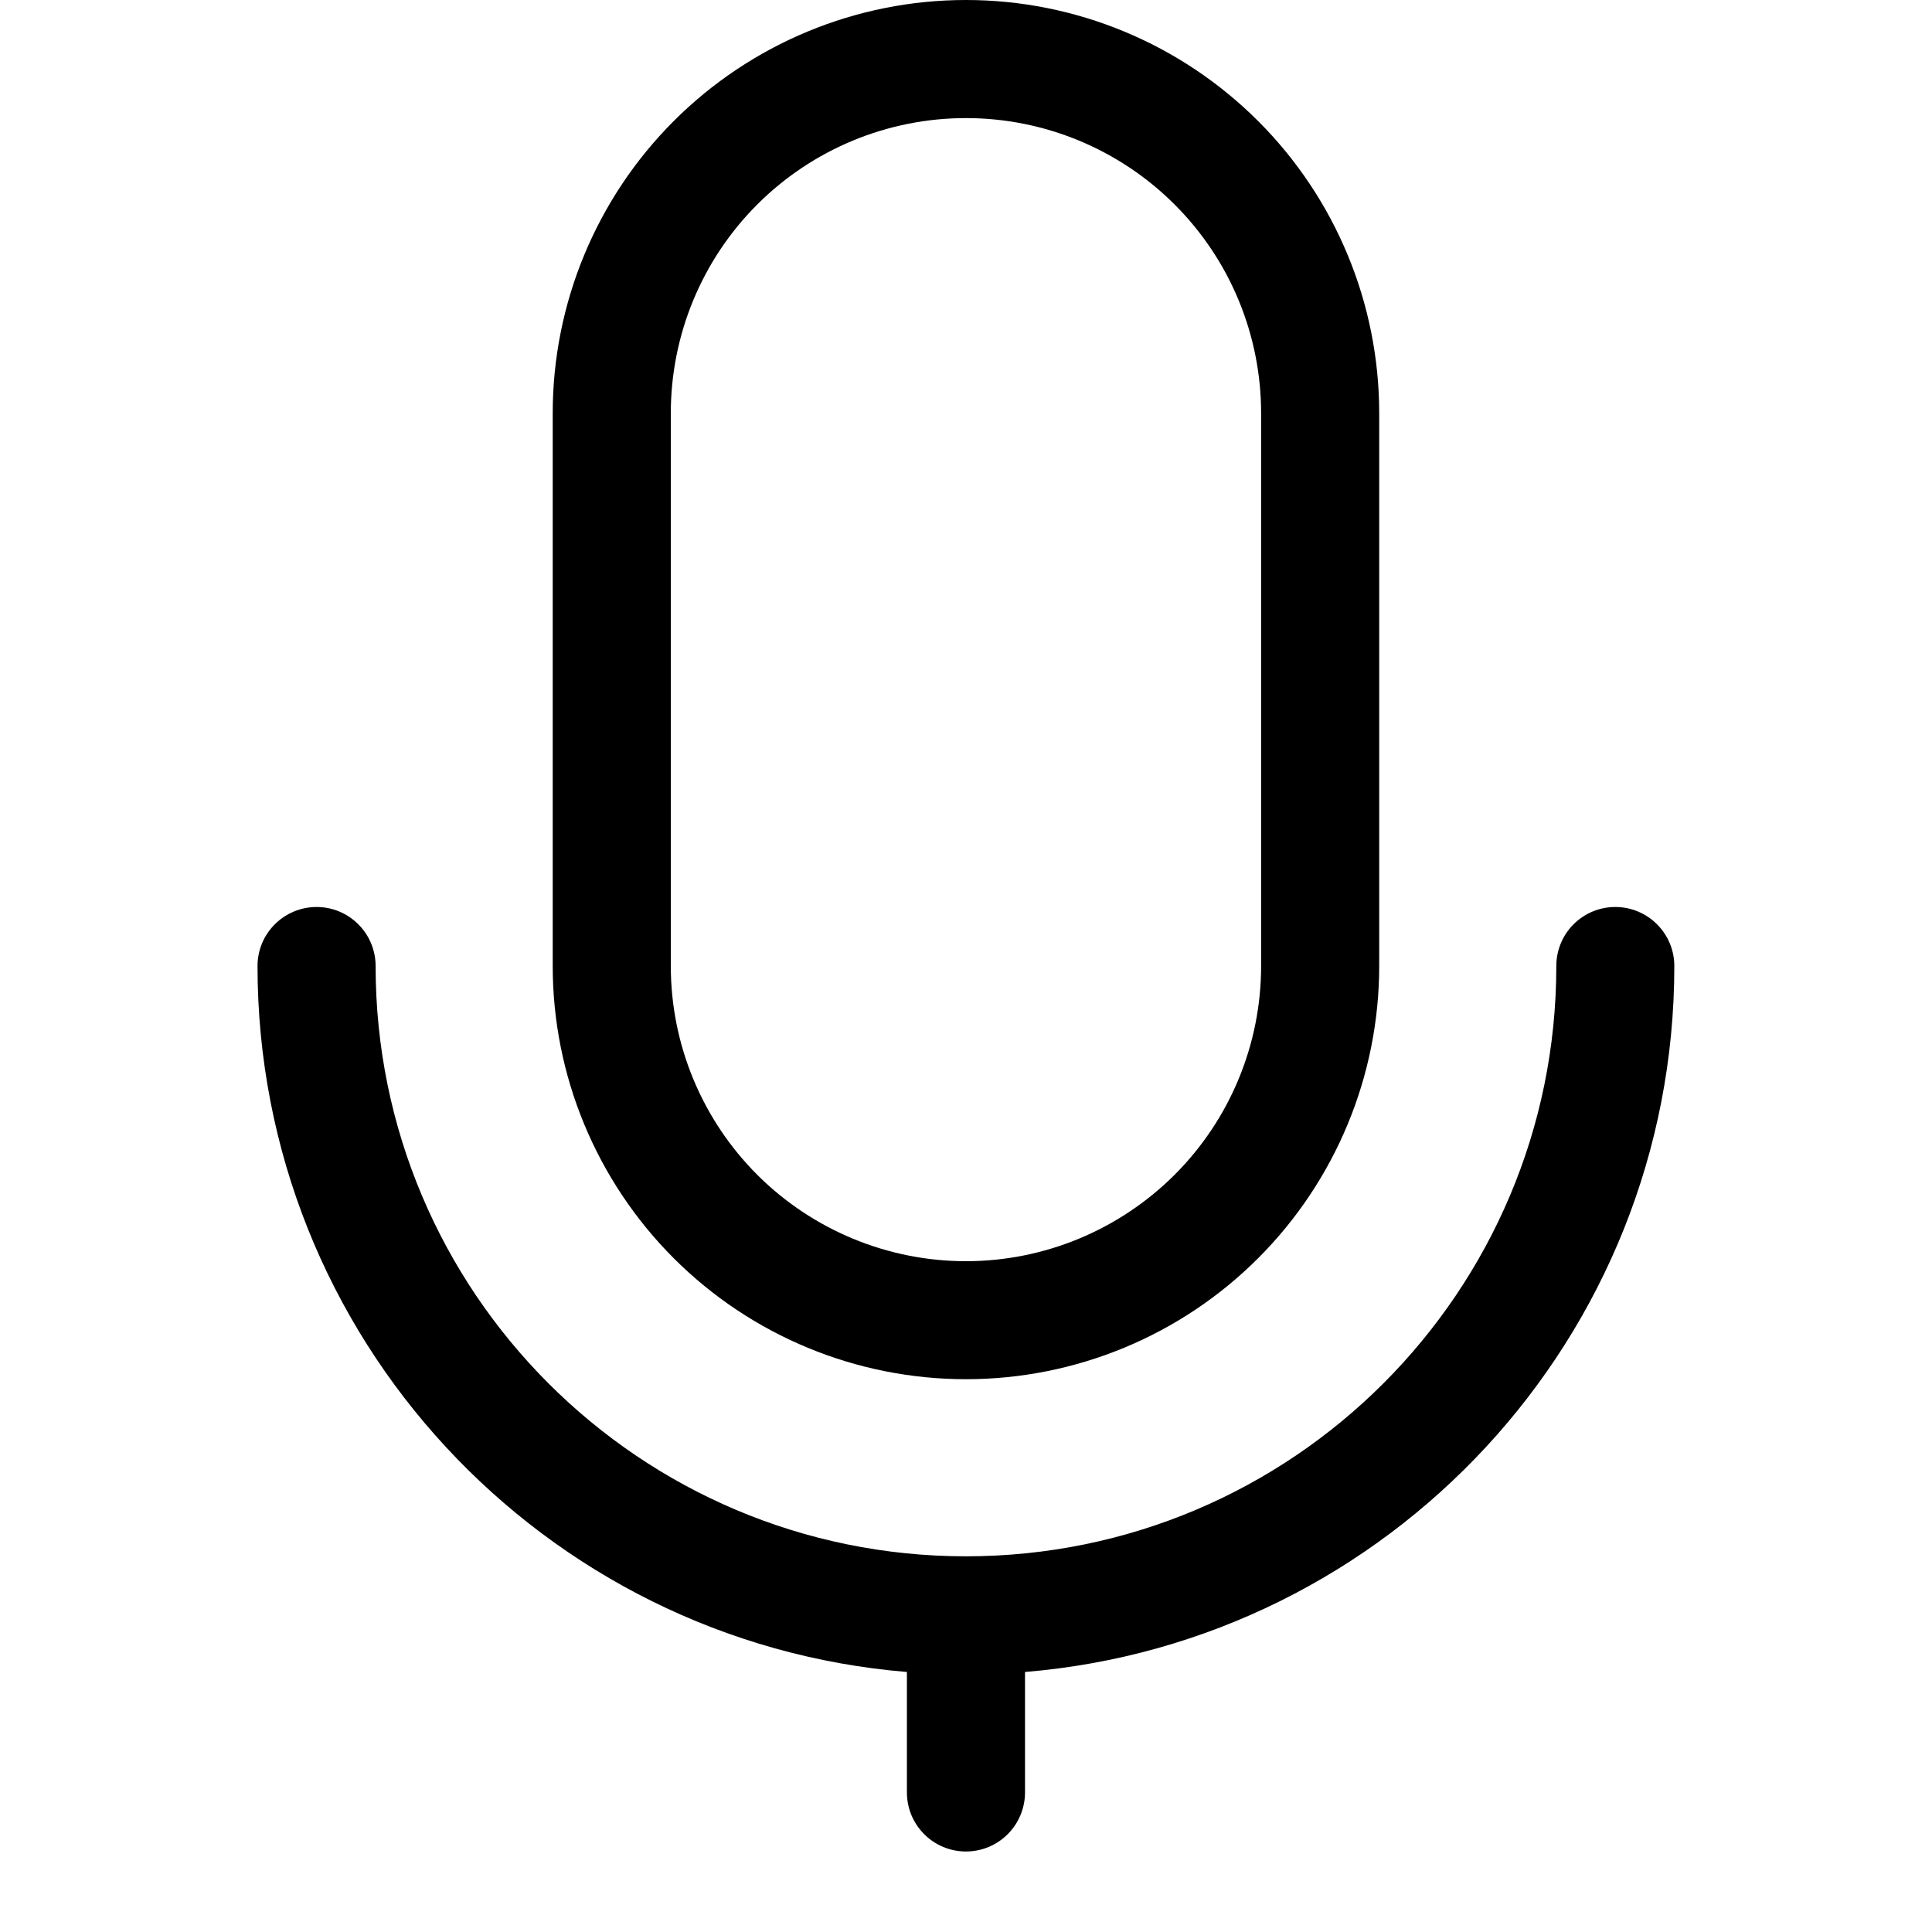 <svg width="24" height="24" viewBox="0 0 24 24" fill="none" xmlns="http://www.w3.org/2000/svg">
<path d="M12.733 20.77V22.267C12.733 22.461 12.655 22.648 12.518 22.785C12.38 22.923 12.194 23 11.999 23C11.805 23 11.618 22.923 11.481 22.785C11.343 22.648 11.266 22.461 11.266 22.267V20.77C6.749 20.397 3.199 16.613 3.199 12C3.199 11.806 3.276 11.619 3.414 11.482C3.552 11.344 3.738 11.267 3.933 11.267C4.127 11.267 4.314 11.344 4.451 11.482C4.589 11.619 4.666 11.806 4.666 12C4.666 16.05 7.949 19.333 11.999 19.333C16.049 19.333 19.333 16.05 19.333 12C19.333 11.806 19.41 11.619 19.547 11.482C19.685 11.344 19.871 11.267 20.066 11.267C20.26 11.267 20.447 11.344 20.584 11.482C20.722 11.619 20.799 11.806 20.799 12C20.799 16.613 17.25 20.397 12.733 20.77ZM11.999 0C13.361 0 14.666 0.541 15.629 1.504C16.592 2.466 17.133 3.772 17.133 5.133V12C17.133 13.361 16.592 14.667 15.629 15.63C14.666 16.593 13.361 17.133 11.999 17.133C10.638 17.133 9.332 16.593 8.369 15.63C7.407 14.667 6.866 13.361 6.866 12V5.133C6.866 3.772 7.407 2.466 8.369 1.504C9.332 0.541 10.638 0 11.999 0ZM11.999 1.467C11.027 1.467 10.094 1.853 9.406 2.541C8.719 3.228 8.333 4.161 8.333 5.133V12C8.333 12.973 8.719 13.905 9.406 14.593C10.094 15.28 11.027 15.667 11.999 15.667C12.972 15.667 13.904 15.28 14.592 14.593C15.28 13.905 15.666 12.973 15.666 12V5.133C15.666 4.161 15.28 3.228 14.592 2.541C13.904 1.853 12.972 1.467 11.999 1.467Z" fill="black"/>
</svg>
